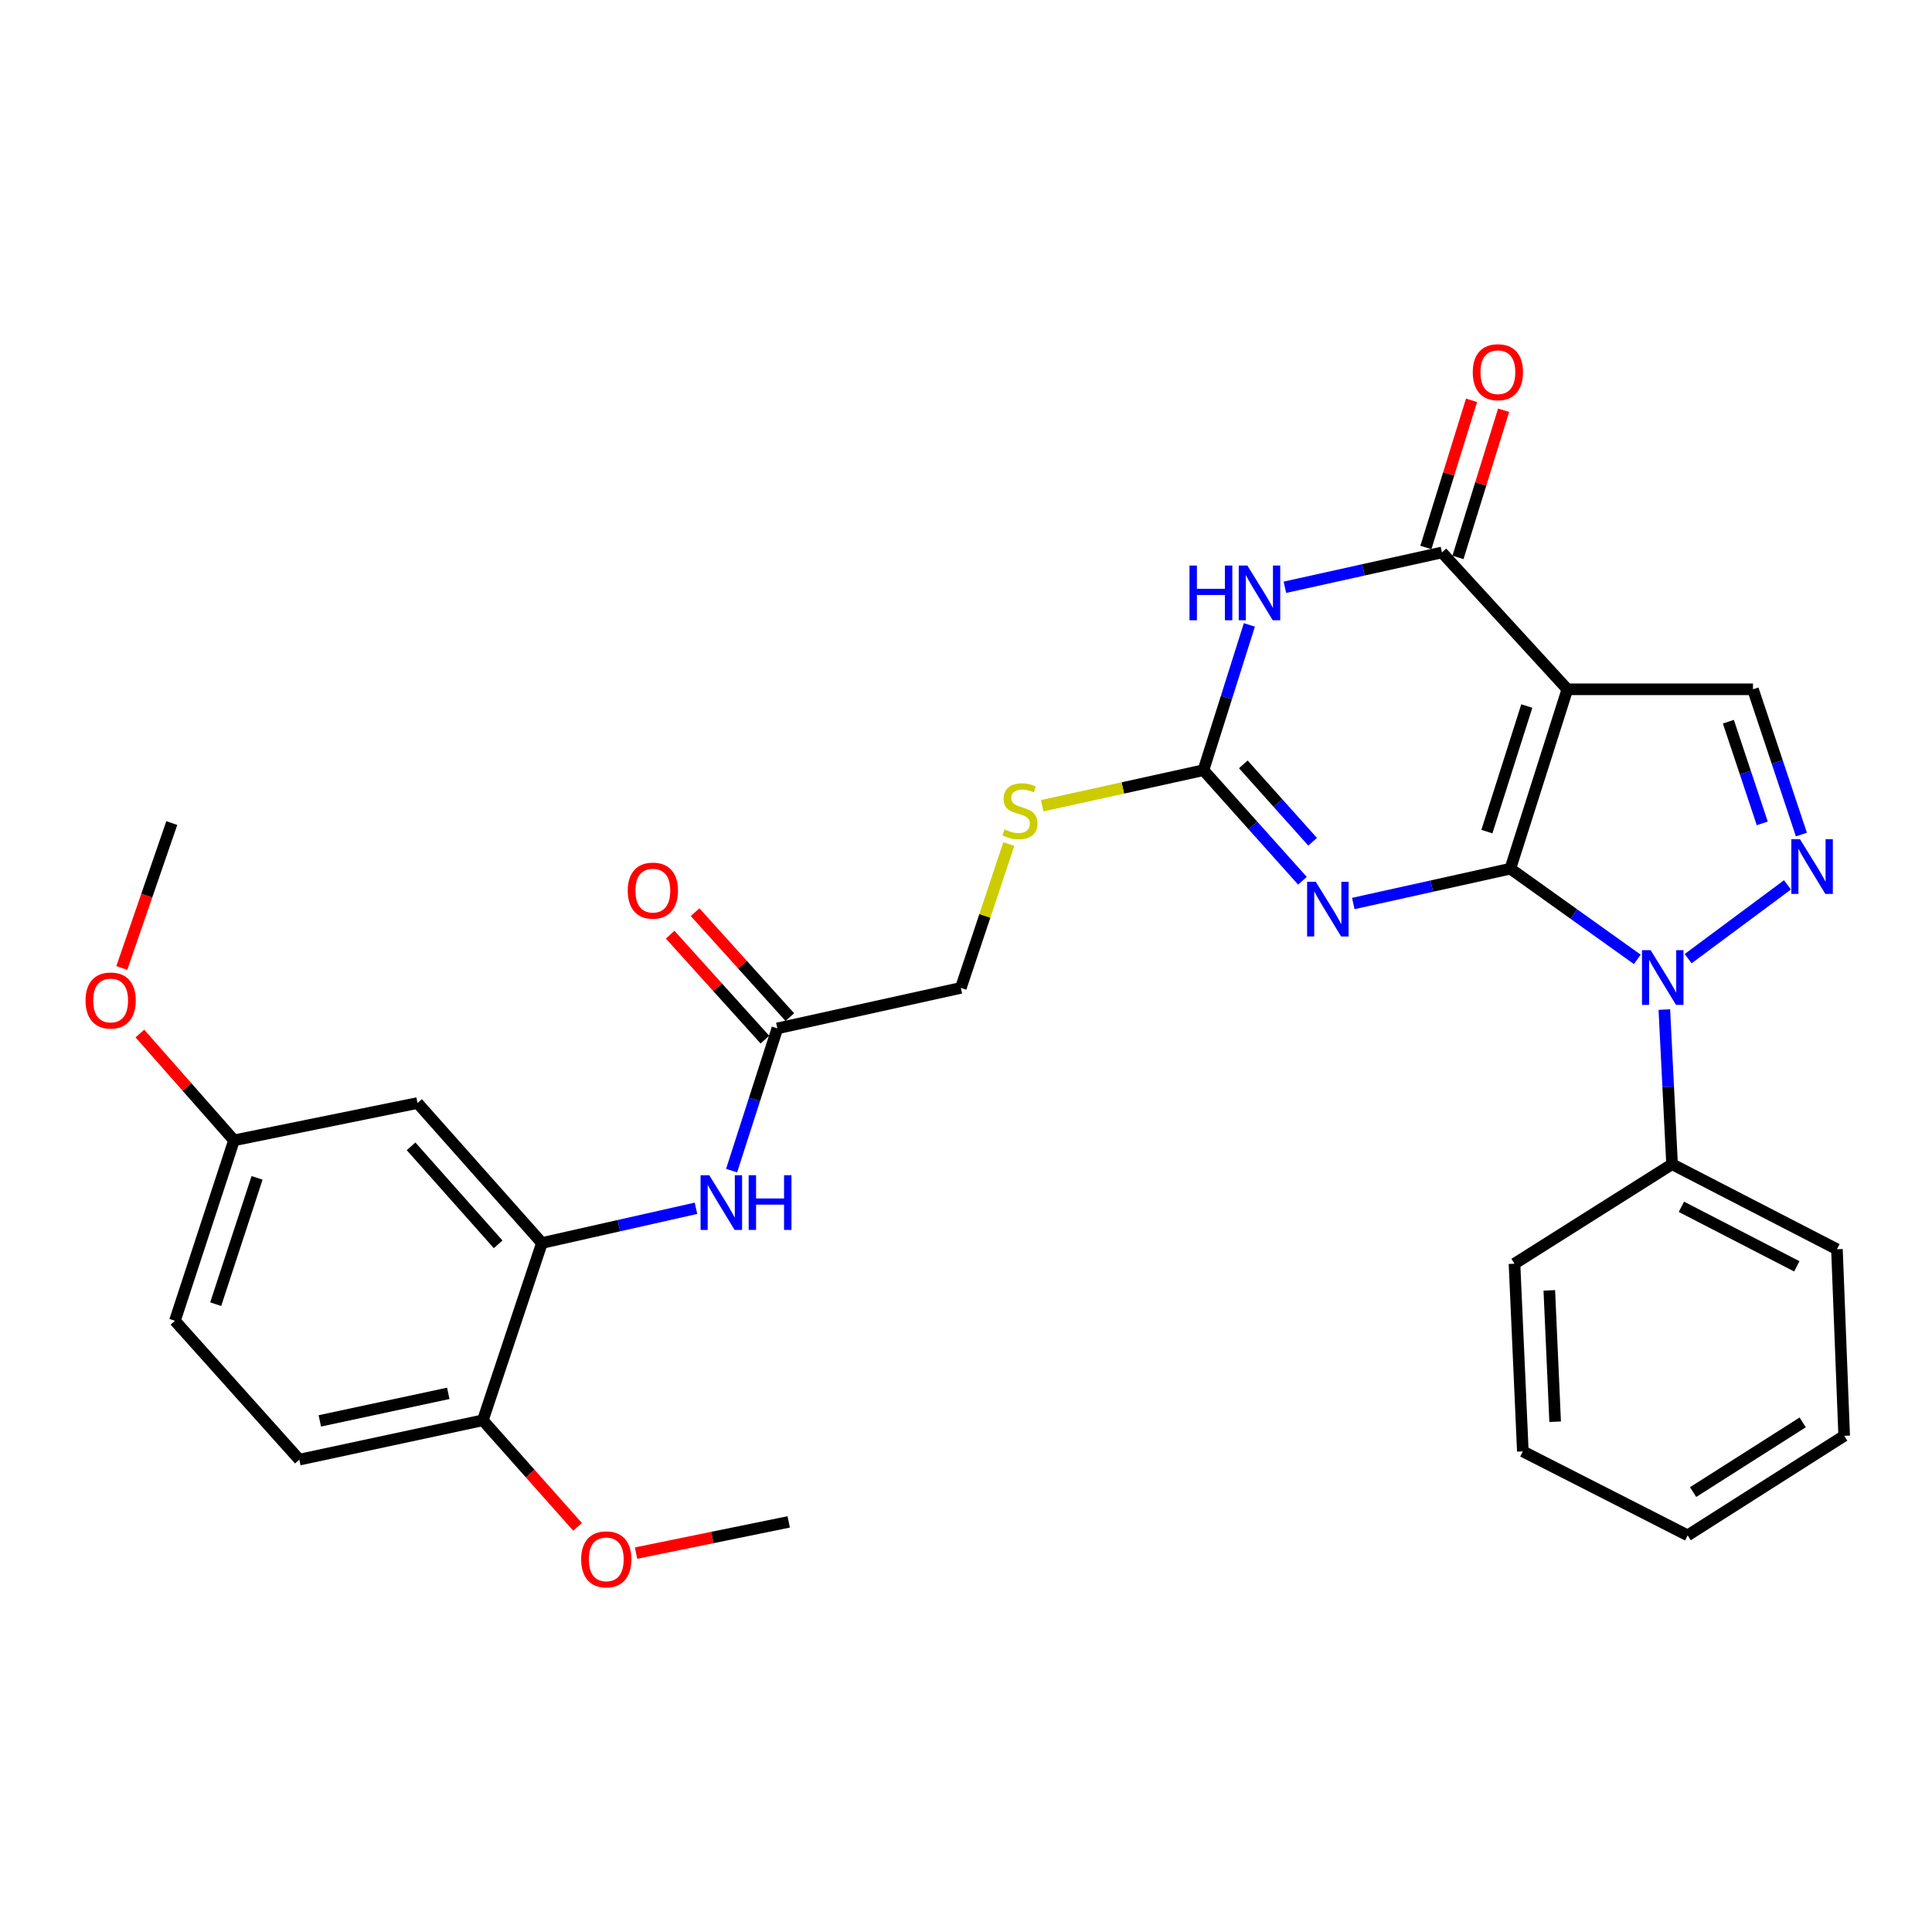 <?xml version='1.0' encoding='iso-8859-1'?>
<svg version='1.1' baseProfile='full'
              xmlns='http://www.w3.org/2000/svg'
                      xmlns:rdkit='http://www.rdkit.org/xml'
                      xmlns:xlink='http://www.w3.org/1999/xlink'
                  xml:space='preserve'
width='1000px' height='1000px' viewBox='0 0 1000 1000'>
<!-- END OF HEADER -->
<rect style='opacity:1.0;fill:#FFFFFF;stroke:none' width='1000' height='1000' x='0' y='0'> </rect>
<path class='bond-0' d='M 781.754,449.635 L 811.266,356.781' style='fill:none;fill-rule:evenodd;stroke:#000000;stroke-width:6px;stroke-linecap:butt;stroke-linejoin:miter;stroke-opacity:1' />
<path class='bond-0' d='M 769.609,430.44 L 790.268,365.442' style='fill:none;fill-rule:evenodd;stroke:#000000;stroke-width:6px;stroke-linecap:butt;stroke-linejoin:miter;stroke-opacity:1' />
<path class='bond-1' d='M 781.754,449.635 L 741.105,458.643' style='fill:none;fill-rule:evenodd;stroke:#000000;stroke-width:6px;stroke-linecap:butt;stroke-linejoin:miter;stroke-opacity:1' />
<path class='bond-1' d='M 741.105,458.643 L 700.456,467.652' style='fill:none;fill-rule:evenodd;stroke:#0000FF;stroke-width:6px;stroke-linecap:butt;stroke-linejoin:miter;stroke-opacity:1' />
<path class='bond-2' d='M 781.754,449.635 L 814.61,473.103' style='fill:none;fill-rule:evenodd;stroke:#000000;stroke-width:6px;stroke-linecap:butt;stroke-linejoin:miter;stroke-opacity:1' />
<path class='bond-2' d='M 814.61,473.103 L 847.466,496.571' style='fill:none;fill-rule:evenodd;stroke:#0000FF;stroke-width:6px;stroke-linecap:butt;stroke-linejoin:miter;stroke-opacity:1' />
<path class='bond-4' d='M 811.266,356.781 L 746.34,285.953' style='fill:none;fill-rule:evenodd;stroke:#000000;stroke-width:6px;stroke-linecap:butt;stroke-linejoin:miter;stroke-opacity:1' />
<path class='bond-7' d='M 811.266,356.781 L 907.336,356.781' style='fill:none;fill-rule:evenodd;stroke:#000000;stroke-width:6px;stroke-linecap:butt;stroke-linejoin:miter;stroke-opacity:1' />
<path class='bond-6' d='M 674.144,455.878 L 648.523,427.263' style='fill:none;fill-rule:evenodd;stroke:#0000FF;stroke-width:6px;stroke-linecap:butt;stroke-linejoin:miter;stroke-opacity:1' />
<path class='bond-6' d='M 648.523,427.263 L 622.902,398.648' style='fill:none;fill-rule:evenodd;stroke:#000000;stroke-width:6px;stroke-linecap:butt;stroke-linejoin:miter;stroke-opacity:1' />
<path class='bond-6' d='M 679.412,435.694 L 661.477,415.664' style='fill:none;fill-rule:evenodd;stroke:#0000FF;stroke-width:6px;stroke-linecap:butt;stroke-linejoin:miter;stroke-opacity:1' />
<path class='bond-6' d='M 661.477,415.664 L 643.543,395.634' style='fill:none;fill-rule:evenodd;stroke:#000000;stroke-width:6px;stroke-linecap:butt;stroke-linejoin:miter;stroke-opacity:1' />
<path class='bond-5' d='M 873.777,496.205 L 925.192,458.007' style='fill:none;fill-rule:evenodd;stroke:#0000FF;stroke-width:6px;stroke-linecap:butt;stroke-linejoin:miter;stroke-opacity:1' />
<path class='bond-13' d='M 861.458,522.551 L 863.459,562.568' style='fill:none;fill-rule:evenodd;stroke:#0000FF;stroke-width:6px;stroke-linecap:butt;stroke-linejoin:miter;stroke-opacity:1' />
<path class='bond-13' d='M 863.459,562.568 L 865.459,602.584' style='fill:none;fill-rule:evenodd;stroke:#000000;stroke-width:6px;stroke-linecap:butt;stroke-linejoin:miter;stroke-opacity:1' />
<path class='bond-3' d='M 646.667,323.452 L 634.785,361.05' style='fill:none;fill-rule:evenodd;stroke:#0000FF;stroke-width:6px;stroke-linecap:butt;stroke-linejoin:miter;stroke-opacity:1' />
<path class='bond-3' d='M 634.785,361.05 L 622.902,398.648' style='fill:none;fill-rule:evenodd;stroke:#000000;stroke-width:6px;stroke-linecap:butt;stroke-linejoin:miter;stroke-opacity:1' />
<path class='bond-31' d='M 665.06,303.97 L 705.7,294.961' style='fill:none;fill-rule:evenodd;stroke:#0000FF;stroke-width:6px;stroke-linecap:butt;stroke-linejoin:miter;stroke-opacity:1' />
<path class='bond-31' d='M 705.7,294.961 L 746.34,285.953' style='fill:none;fill-rule:evenodd;stroke:#000000;stroke-width:6px;stroke-linecap:butt;stroke-linejoin:miter;stroke-opacity:1' />
<path class='bond-14' d='M 754.644,288.528 L 766.457,250.438' style='fill:none;fill-rule:evenodd;stroke:#000000;stroke-width:6px;stroke-linecap:butt;stroke-linejoin:miter;stroke-opacity:1' />
<path class='bond-14' d='M 766.457,250.438 L 778.27,212.348' style='fill:none;fill-rule:evenodd;stroke:#FF0000;stroke-width:6px;stroke-linecap:butt;stroke-linejoin:miter;stroke-opacity:1' />
<path class='bond-14' d='M 738.036,283.378 L 749.849,245.287' style='fill:none;fill-rule:evenodd;stroke:#000000;stroke-width:6px;stroke-linecap:butt;stroke-linejoin:miter;stroke-opacity:1' />
<path class='bond-14' d='M 749.849,245.287 L 761.662,207.197' style='fill:none;fill-rule:evenodd;stroke:#FF0000;stroke-width:6px;stroke-linecap:butt;stroke-linejoin:miter;stroke-opacity:1' />
<path class='bond-30' d='M 932.403,431.965 L 919.869,394.373' style='fill:none;fill-rule:evenodd;stroke:#0000FF;stroke-width:6px;stroke-linecap:butt;stroke-linejoin:miter;stroke-opacity:1' />
<path class='bond-30' d='M 919.869,394.373 L 907.336,356.781' style='fill:none;fill-rule:evenodd;stroke:#000000;stroke-width:6px;stroke-linecap:butt;stroke-linejoin:miter;stroke-opacity:1' />
<path class='bond-30' d='M 912.147,426.187 L 903.374,399.873' style='fill:none;fill-rule:evenodd;stroke:#0000FF;stroke-width:6px;stroke-linecap:butt;stroke-linejoin:miter;stroke-opacity:1' />
<path class='bond-30' d='M 903.374,399.873 L 894.601,373.559' style='fill:none;fill-rule:evenodd;stroke:#000000;stroke-width:6px;stroke-linecap:butt;stroke-linejoin:miter;stroke-opacity:1' />
<path class='bond-12' d='M 622.902,398.648 L 581.169,407.847' style='fill:none;fill-rule:evenodd;stroke:#000000;stroke-width:6px;stroke-linecap:butt;stroke-linejoin:miter;stroke-opacity:1' />
<path class='bond-12' d='M 581.169,407.847 L 539.435,417.045' style='fill:none;fill-rule:evenodd;stroke:#CCCC00;stroke-width:6px;stroke-linecap:butt;stroke-linejoin:miter;stroke-opacity:1' />
<path class='bond-8' d='M 280.498,643.379 L 320.369,634.391' style='fill:none;fill-rule:evenodd;stroke:#000000;stroke-width:6px;stroke-linecap:butt;stroke-linejoin:miter;stroke-opacity:1' />
<path class='bond-8' d='M 320.369,634.391 L 360.241,625.403' style='fill:none;fill-rule:evenodd;stroke:#0000FF;stroke-width:6px;stroke-linecap:butt;stroke-linejoin:miter;stroke-opacity:1' />
<path class='bond-11' d='M 280.498,643.379 L 216.113,570.928' style='fill:none;fill-rule:evenodd;stroke:#000000;stroke-width:6px;stroke-linecap:butt;stroke-linejoin:miter;stroke-opacity:1' />
<path class='bond-11' d='M 257.842,644.062 L 212.773,593.346' style='fill:none;fill-rule:evenodd;stroke:#000000;stroke-width:6px;stroke-linecap:butt;stroke-linejoin:miter;stroke-opacity:1' />
<path class='bond-15' d='M 280.498,643.379 L 249.923,735.141' style='fill:none;fill-rule:evenodd;stroke:#000000;stroke-width:6px;stroke-linecap:butt;stroke-linejoin:miter;stroke-opacity:1' />
<path class='bond-9' d='M 378.677,605.918 L 390.519,569.102' style='fill:none;fill-rule:evenodd;stroke:#0000FF;stroke-width:6px;stroke-linecap:butt;stroke-linejoin:miter;stroke-opacity:1' />
<path class='bond-9' d='M 390.519,569.102 L 402.361,532.287' style='fill:none;fill-rule:evenodd;stroke:#000000;stroke-width:6px;stroke-linecap:butt;stroke-linejoin:miter;stroke-opacity:1' />
<path class='bond-10' d='M 402.361,532.287 L 497.33,511.334' style='fill:none;fill-rule:evenodd;stroke:#000000;stroke-width:6px;stroke-linecap:butt;stroke-linejoin:miter;stroke-opacity:1' />
<path class='bond-16' d='M 408.814,526.461 L 384.295,499.299' style='fill:none;fill-rule:evenodd;stroke:#000000;stroke-width:6px;stroke-linecap:butt;stroke-linejoin:miter;stroke-opacity:1' />
<path class='bond-16' d='M 384.295,499.299 L 359.776,472.137' style='fill:none;fill-rule:evenodd;stroke:#FF0000;stroke-width:6px;stroke-linecap:butt;stroke-linejoin:miter;stroke-opacity:1' />
<path class='bond-16' d='M 395.907,538.113 L 371.388,510.951' style='fill:none;fill-rule:evenodd;stroke:#000000;stroke-width:6px;stroke-linecap:butt;stroke-linejoin:miter;stroke-opacity:1' />
<path class='bond-16' d='M 371.388,510.951 L 346.869,483.789' style='fill:none;fill-rule:evenodd;stroke:#FF0000;stroke-width:6px;stroke-linecap:butt;stroke-linejoin:miter;stroke-opacity:1' />
<path class='bond-19' d='M 216.113,570.928 L 121.115,590.238' style='fill:none;fill-rule:evenodd;stroke:#000000;stroke-width:6px;stroke-linecap:butt;stroke-linejoin:miter;stroke-opacity:1' />
<path class='bond-18' d='M 522.156,436.88 L 509.743,474.107' style='fill:none;fill-rule:evenodd;stroke:#CCCC00;stroke-width:6px;stroke-linecap:butt;stroke-linejoin:miter;stroke-opacity:1' />
<path class='bond-18' d='M 509.743,474.107 L 497.33,511.334' style='fill:none;fill-rule:evenodd;stroke:#000000;stroke-width:6px;stroke-linecap:butt;stroke-linejoin:miter;stroke-opacity:1' />
<path class='bond-23' d='M 865.459,602.584 L 950.797,646.606' style='fill:none;fill-rule:evenodd;stroke:#000000;stroke-width:6px;stroke-linecap:butt;stroke-linejoin:miter;stroke-opacity:1' />
<path class='bond-23' d='M 870.289,624.641 L 930.025,655.456' style='fill:none;fill-rule:evenodd;stroke:#000000;stroke-width:6px;stroke-linecap:butt;stroke-linejoin:miter;stroke-opacity:1' />
<path class='bond-24' d='M 865.459,602.584 L 783.899,654.092' style='fill:none;fill-rule:evenodd;stroke:#000000;stroke-width:6px;stroke-linecap:butt;stroke-linejoin:miter;stroke-opacity:1' />
<path class='bond-17' d='M 249.923,735.141 L 154.935,755.505' style='fill:none;fill-rule:evenodd;stroke:#000000;stroke-width:6px;stroke-linecap:butt;stroke-linejoin:miter;stroke-opacity:1' />
<path class='bond-17' d='M 232.03,721.194 L 165.538,735.448' style='fill:none;fill-rule:evenodd;stroke:#000000;stroke-width:6px;stroke-linecap:butt;stroke-linejoin:miter;stroke-opacity:1' />
<path class='bond-21' d='M 249.923,735.141 L 274.434,762.724' style='fill:none;fill-rule:evenodd;stroke:#000000;stroke-width:6px;stroke-linecap:butt;stroke-linejoin:miter;stroke-opacity:1' />
<path class='bond-21' d='M 274.434,762.724 L 298.945,790.308' style='fill:none;fill-rule:evenodd;stroke:#FF0000;stroke-width:6px;stroke-linecap:butt;stroke-linejoin:miter;stroke-opacity:1' />
<path class='bond-20' d='M 154.935,755.505 L 90.54,683.633' style='fill:none;fill-rule:evenodd;stroke:#000000;stroke-width:6px;stroke-linecap:butt;stroke-linejoin:miter;stroke-opacity:1' />
<path class='bond-22' d='M 121.115,590.238 L 96.759,562.595' style='fill:none;fill-rule:evenodd;stroke:#000000;stroke-width:6px;stroke-linecap:butt;stroke-linejoin:miter;stroke-opacity:1' />
<path class='bond-22' d='M 96.759,562.595 L 72.403,534.952' style='fill:none;fill-rule:evenodd;stroke:#FF0000;stroke-width:6px;stroke-linecap:butt;stroke-linejoin:miter;stroke-opacity:1' />
<path class='bond-33' d='M 121.115,590.238 L 90.54,683.633' style='fill:none;fill-rule:evenodd;stroke:#000000;stroke-width:6px;stroke-linecap:butt;stroke-linejoin:miter;stroke-opacity:1' />
<path class='bond-33' d='M 133.054,609.658 L 111.652,675.034' style='fill:none;fill-rule:evenodd;stroke:#000000;stroke-width:6px;stroke-linecap:butt;stroke-linejoin:miter;stroke-opacity:1' />
<path class='bond-25' d='M 329.216,803.882 L 368.725,795.807' style='fill:none;fill-rule:evenodd;stroke:#FF0000;stroke-width:6px;stroke-linecap:butt;stroke-linejoin:miter;stroke-opacity:1' />
<path class='bond-25' d='M 368.725,795.807 L 408.234,787.731' style='fill:none;fill-rule:evenodd;stroke:#000000;stroke-width:6px;stroke-linecap:butt;stroke-linejoin:miter;stroke-opacity:1' />
<path class='bond-26' d='M 63.046,501.031 L 75.982,463.523' style='fill:none;fill-rule:evenodd;stroke:#FF0000;stroke-width:6px;stroke-linecap:butt;stroke-linejoin:miter;stroke-opacity:1' />
<path class='bond-26' d='M 75.982,463.523 L 88.918,426.016' style='fill:none;fill-rule:evenodd;stroke:#000000;stroke-width:6px;stroke-linecap:butt;stroke-linejoin:miter;stroke-opacity:1' />
<path class='bond-27' d='M 950.797,646.606 L 954.545,743.169' style='fill:none;fill-rule:evenodd;stroke:#000000;stroke-width:6px;stroke-linecap:butt;stroke-linejoin:miter;stroke-opacity:1' />
<path class='bond-28' d='M 783.899,654.092 L 788.217,751.235' style='fill:none;fill-rule:evenodd;stroke:#000000;stroke-width:6px;stroke-linecap:butt;stroke-linejoin:miter;stroke-opacity:1' />
<path class='bond-28' d='M 801.918,667.891 L 804.94,735.891' style='fill:none;fill-rule:evenodd;stroke:#000000;stroke-width:6px;stroke-linecap:butt;stroke-linejoin:miter;stroke-opacity:1' />
<path class='bond-32' d='M 954.545,743.169 L 873.535,794.696' style='fill:none;fill-rule:evenodd;stroke:#000000;stroke-width:6px;stroke-linecap:butt;stroke-linejoin:miter;stroke-opacity:1' />
<path class='bond-32' d='M 933.062,736.226 L 876.355,772.295' style='fill:none;fill-rule:evenodd;stroke:#000000;stroke-width:6px;stroke-linecap:butt;stroke-linejoin:miter;stroke-opacity:1' />
<path class='bond-29' d='M 788.217,751.235 L 873.535,794.696' style='fill:none;fill-rule:evenodd;stroke:#000000;stroke-width:6px;stroke-linecap:butt;stroke-linejoin:miter;stroke-opacity:1' />
<path  class='atom-2' d='M 681.037 456.408
L 690.317 471.408
Q 691.237 472.888, 692.717 475.568
Q 694.197 478.248, 694.277 478.408
L 694.277 456.408
L 698.037 456.408
L 698.037 484.728
L 694.157 484.728
L 684.197 468.328
Q 683.037 466.408, 681.797 464.208
Q 680.597 462.008, 680.237 461.328
L 680.237 484.728
L 676.557 484.728
L 676.557 456.408
L 681.037 456.408
' fill='#0000FF'/>
<path  class='atom-3' d='M 854.369 491.813
L 863.649 506.813
Q 864.569 508.293, 866.049 510.973
Q 867.529 513.653, 867.609 513.813
L 867.609 491.813
L 871.369 491.813
L 871.369 520.133
L 867.489 520.133
L 857.529 503.733
Q 856.369 501.813, 855.129 499.613
Q 853.929 497.413, 853.569 496.733
L 853.569 520.133
L 849.889 520.133
L 849.889 491.813
L 854.369 491.813
' fill='#0000FF'/>
<path  class='atom-4' d='M 615.682 292.727
L 619.522 292.727
L 619.522 304.767
L 634.002 304.767
L 634.002 292.727
L 637.842 292.727
L 637.842 321.047
L 634.002 321.047
L 634.002 307.967
L 619.522 307.967
L 619.522 321.047
L 615.682 321.047
L 615.682 292.727
' fill='#0000FF'/>
<path  class='atom-4' d='M 645.642 292.727
L 654.922 307.727
Q 655.842 309.207, 657.322 311.887
Q 658.802 314.567, 658.882 314.727
L 658.882 292.727
L 662.642 292.727
L 662.642 321.047
L 658.762 321.047
L 648.802 304.647
Q 647.642 302.727, 646.402 300.527
Q 645.202 298.327, 644.842 297.647
L 644.842 321.047
L 641.162 321.047
L 641.162 292.727
L 645.642 292.727
' fill='#0000FF'/>
<path  class='atom-6' d='M 931.67 434.383
L 940.95 449.383
Q 941.87 450.863, 943.35 453.543
Q 944.83 456.223, 944.91 456.383
L 944.91 434.383
L 948.67 434.383
L 948.67 462.703
L 944.79 462.703
L 934.83 446.303
Q 933.67 444.383, 932.43 442.183
Q 931.23 439.983, 930.87 439.303
L 930.87 462.703
L 927.19 462.703
L 927.19 434.383
L 931.67 434.383
' fill='#0000FF'/>
<path  class='atom-10' d='M 367.101 608.285
L 376.381 623.285
Q 377.301 624.765, 378.781 627.445
Q 380.261 630.125, 380.341 630.285
L 380.341 608.285
L 384.101 608.285
L 384.101 636.605
L 380.221 636.605
L 370.261 620.205
Q 369.101 618.285, 367.861 616.085
Q 366.661 613.885, 366.301 613.205
L 366.301 636.605
L 362.621 636.605
L 362.621 608.285
L 367.101 608.285
' fill='#0000FF'/>
<path  class='atom-10' d='M 387.501 608.285
L 391.341 608.285
L 391.341 620.325
L 405.821 620.325
L 405.821 608.285
L 409.661 608.285
L 409.661 636.605
L 405.821 636.605
L 405.821 623.525
L 391.341 623.525
L 391.341 636.605
L 387.501 636.605
L 387.501 608.285
' fill='#0000FF'/>
<path  class='atom-13' d='M 519.924 429.302
Q 520.244 429.422, 521.564 429.982
Q 522.884 430.542, 524.324 430.902
Q 525.804 431.222, 527.244 431.222
Q 529.924 431.222, 531.484 429.942
Q 533.044 428.622, 533.044 426.342
Q 533.044 424.782, 532.244 423.822
Q 531.484 422.862, 530.284 422.342
Q 529.084 421.822, 527.084 421.222
Q 524.564 420.462, 523.044 419.742
Q 521.564 419.022, 520.484 417.502
Q 519.444 415.982, 519.444 413.422
Q 519.444 409.862, 521.844 407.662
Q 524.284 405.462, 529.084 405.462
Q 532.364 405.462, 536.084 407.022
L 535.164 410.102
Q 531.764 408.702, 529.204 408.702
Q 526.444 408.702, 524.924 409.862
Q 523.404 410.982, 523.444 412.942
Q 523.444 414.462, 524.204 415.382
Q 525.004 416.302, 526.124 416.822
Q 527.284 417.342, 529.204 417.942
Q 531.764 418.742, 533.284 419.542
Q 534.804 420.342, 535.884 421.982
Q 537.004 423.582, 537.004 426.342
Q 537.004 430.262, 534.364 432.382
Q 531.764 434.462, 527.404 434.462
Q 524.884 434.462, 522.964 433.902
Q 521.084 433.382, 518.844 432.462
L 519.924 429.302
' fill='#CCCC00'/>
<path  class='atom-15' d='M 762.301 192.648
Q 762.301 185.848, 765.661 182.048
Q 769.021 178.248, 775.301 178.248
Q 781.581 178.248, 784.941 182.048
Q 788.301 185.848, 788.301 192.648
Q 788.301 199.528, 784.901 203.448
Q 781.501 207.328, 775.301 207.328
Q 769.061 207.328, 765.661 203.448
Q 762.301 199.568, 762.301 192.648
M 775.301 204.128
Q 779.621 204.128, 781.941 201.248
Q 784.301 198.328, 784.301 192.648
Q 784.301 187.088, 781.941 184.288
Q 779.621 181.448, 775.301 181.448
Q 770.981 181.448, 768.621 184.248
Q 766.301 187.048, 766.301 192.648
Q 766.301 198.368, 768.621 201.248
Q 770.981 204.128, 775.301 204.128
' fill='#FF0000'/>
<path  class='atom-17' d='M 324.918 460.979
Q 324.918 454.179, 328.278 450.379
Q 331.638 446.579, 337.918 446.579
Q 344.198 446.579, 347.558 450.379
Q 350.918 454.179, 350.918 460.979
Q 350.918 467.859, 347.518 471.779
Q 344.118 475.659, 337.918 475.659
Q 331.678 475.659, 328.278 471.779
Q 324.918 467.899, 324.918 460.979
M 337.918 472.459
Q 342.238 472.459, 344.558 469.579
Q 346.918 466.659, 346.918 460.979
Q 346.918 455.419, 344.558 452.619
Q 342.238 449.779, 337.918 449.779
Q 333.598 449.779, 331.238 452.579
Q 328.918 455.379, 328.918 460.979
Q 328.918 466.699, 331.238 469.579
Q 333.598 472.459, 337.918 472.459
' fill='#FF0000'/>
<path  class='atom-22' d='M 300.806 807.112
Q 300.806 800.312, 304.166 796.512
Q 307.526 792.712, 313.806 792.712
Q 320.086 792.712, 323.446 796.512
Q 326.806 800.312, 326.806 807.112
Q 326.806 813.992, 323.406 817.912
Q 320.006 821.792, 313.806 821.792
Q 307.566 821.792, 304.166 817.912
Q 300.806 814.032, 300.806 807.112
M 313.806 818.592
Q 318.126 818.592, 320.446 815.712
Q 322.806 812.792, 322.806 807.112
Q 322.806 801.552, 320.446 798.752
Q 318.126 795.912, 313.806 795.912
Q 309.486 795.912, 307.126 798.712
Q 304.806 801.512, 304.806 807.112
Q 304.806 812.832, 307.126 815.712
Q 309.486 818.592, 313.806 818.592
' fill='#FF0000'/>
<path  class='atom-23' d='M 44.271 517.858
Q 44.271 511.058, 47.631 507.258
Q 50.991 503.458, 57.271 503.458
Q 63.551 503.458, 66.911 507.258
Q 70.271 511.058, 70.271 517.858
Q 70.271 524.738, 66.871 528.658
Q 63.471 532.538, 57.271 532.538
Q 51.031 532.538, 47.631 528.658
Q 44.271 524.778, 44.271 517.858
M 57.271 529.338
Q 61.591 529.338, 63.911 526.458
Q 66.271 523.538, 66.271 517.858
Q 66.271 512.298, 63.911 509.498
Q 61.591 506.658, 57.271 506.658
Q 52.951 506.658, 50.591 509.458
Q 48.271 512.258, 48.271 517.858
Q 48.271 523.578, 50.591 526.458
Q 52.951 529.338, 57.271 529.338
' fill='#FF0000'/>
</svg>
